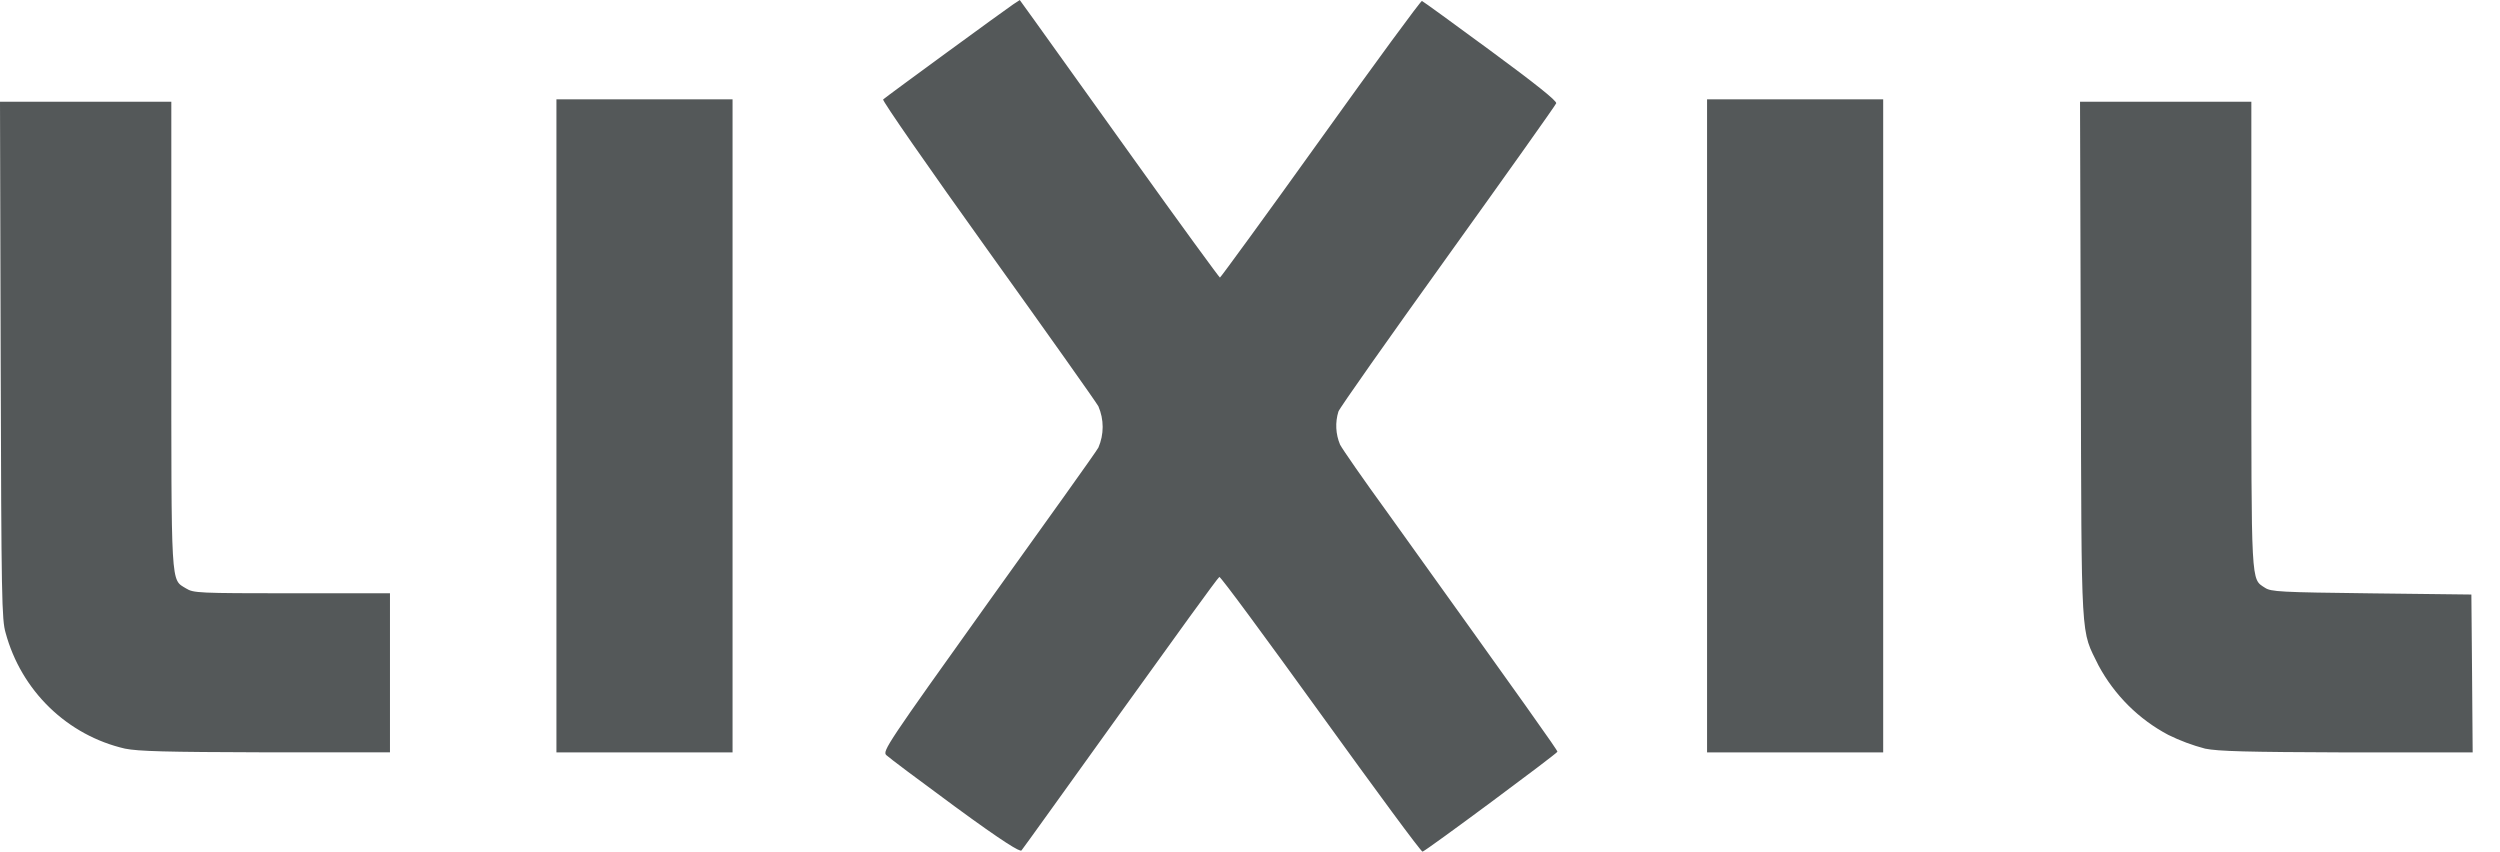 <svg width="91" height="31" viewBox="0 0 91 31" fill="none" xmlns="http://www.w3.org/2000/svg">
<path d="M34.747 29.35C33.463 28.408 32.343 27.568 32.26 27.485C32.114 27.343 32.299 27.068 35.958 21.946C38.084 18.978 39.903 16.446 39.982 16.291C40.084 16.055 40.137 15.799 40.137 15.541C40.137 15.283 40.084 15.028 39.982 14.791C39.903 14.641 38.089 12.084 35.953 9.104C33.818 6.124 32.104 3.657 32.146 3.62C32.279 3.502 36.619 0.33 36.885 0.155L37.12 0.002L37.647 0.732C37.938 1.135 39.566 3.407 41.264 5.784C42.963 8.162 44.384 10.104 44.406 10.104C44.428 10.104 46.087 7.834 48.075 5.057C50.062 2.28 51.719 0.022 51.759 0.035C51.798 0.047 52.922 0.865 54.261 1.85C55.899 3.055 56.678 3.677 56.646 3.76C56.614 3.842 54.846 6.329 52.701 9.319C50.555 12.309 48.755 14.859 48.718 14.981C48.596 15.376 48.617 15.803 48.778 16.184C48.856 16.339 49.628 17.453 50.504 18.658C55.699 25.908 56.693 27.303 56.69 27.363C56.688 27.423 51.926 30.957 51.781 31C51.731 31.015 50.067 28.75 48.082 26C46.097 23.251 44.433 20.986 44.384 21.001C44.334 21.016 42.724 23.251 40.791 25.94C38.858 28.63 37.233 30.9 37.181 30.957C37.129 31.015 36.54 30.665 34.747 29.35ZM4.549 27.25C3.517 27.012 2.568 26.495 1.803 25.753C1.038 25.011 0.485 24.073 0.205 23.038C0.064 22.558 0.049 21.801 0.025 13.109L0 3.702H6.236V12.169C6.236 21.496 6.211 21.073 6.771 21.418C7.047 21.588 7.2 21.593 10.627 21.596H14.195V27.385H9.676C6.009 27.375 5.04 27.348 4.549 27.25ZM20.254 15.501V3.615H26.665V27.388H20.254V15.501ZM62.137 15.501V3.615H68.548V27.388H62.137V15.501ZM80.265 27.25C79.804 27.129 79.355 26.962 78.926 26.75C77.853 26.183 76.97 25.305 76.389 24.228C75.728 22.876 75.77 23.61 75.741 13.109L75.713 3.702H81.949V12.169C81.949 21.393 81.932 21.058 82.442 21.393C82.662 21.541 82.985 21.558 86.321 21.598L89.958 21.641L89.983 24.515L90.005 27.388H85.438C81.757 27.375 80.751 27.348 80.263 27.25H80.265Z" fill="#545859"/>
</svg>
